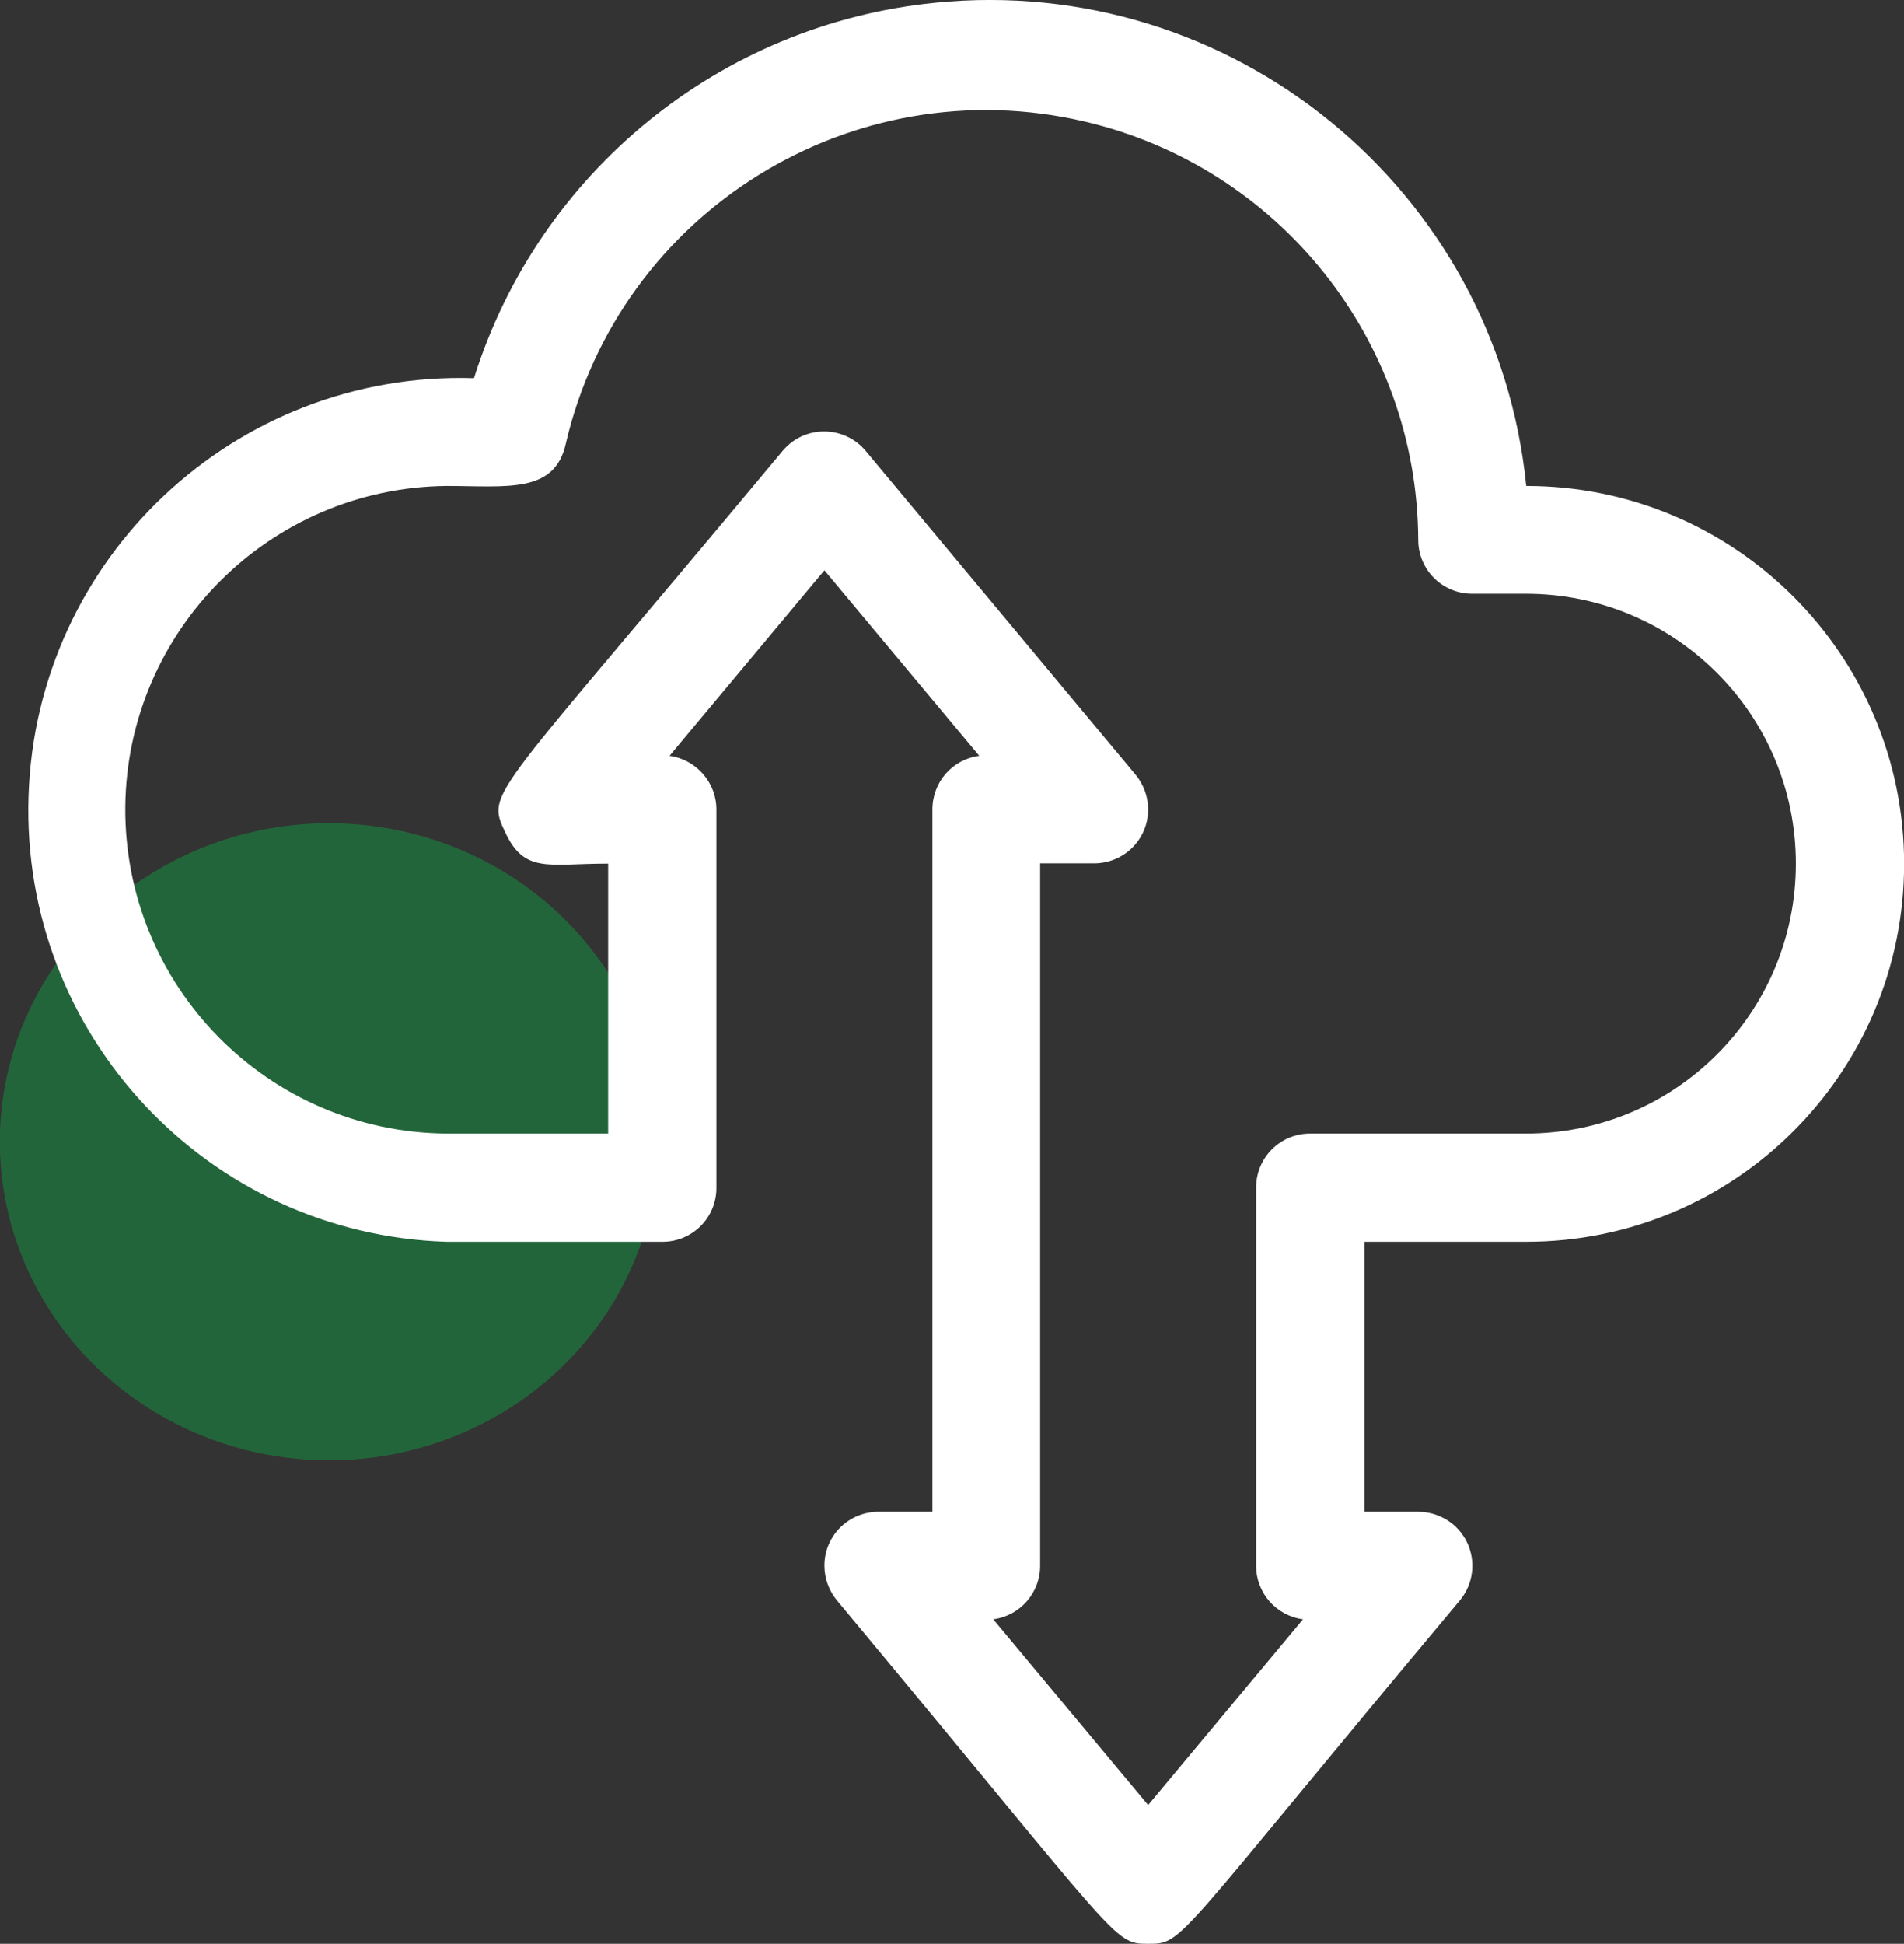 <?xml version="1.0" encoding="utf-8"?>
<!-- Generator: Adobe Illustrator 25.4.1, SVG Export Plug-In . SVG Version: 6.00 Build 0)  -->
<svg version="1.1" id="Layer_1" xmlns="http://www.w3.org/2000/svg" xmlns:xlink="http://www.w3.org/1999/xlink" x="0px" y="0px"
	 viewBox="0 0 76.34 77.92" style="enable-background:new 0 0 76.34 77.92;" xml:space="preserve">
<rect x="0" y="0" width="76.34" height="77.92" fill="#333333" stroke="none"/>
<style type="text/css">
	.st0{opacity:0.5;fill:#149842;enable-background:new    ;}
	.st1{fill:#3F3F3E;}
	.st2{fill:#FFFFFF;}
	.st3{opacity:0.145;}
	.st4{clip-path:url(#SVGID_00000129179826687701066390000001969948258220393891_);}
	.st5{fill:none;}
	.st6{fill:#006930;}
	.st7{fill:#E8E8E8;}
	.st8{fill:#D2D1D1;}
	.st9{fill:#2B8830;}
	.st10{fill:#F4F4F4;}
	.st11{fill:#BABABA;}
</style>
<g id="Group_173_00000041287125908674138890000003280450616775945385_" transform="translate(-550.396 -1277.541)">
	<g id="Group_147_00000096776001336184581320000017500880844450977975_" transform="translate(4 -415.959)">
		
			<ellipse id="Ellipse_4_00000043430620124297927290000003697081581124673922_" class="st0" cx="559.59" cy="1739.27" rx="13.2" ry="12.77"/>
		<path id="Path_249_00000040540494297349778280000001424827164717635988_" class="st2" d="M564.3,1743.28h8.66
			c1.2,0,2.16-0.97,2.16-2.16l0,0v-15.15c0.01-1.09-0.8-2.02-1.88-2.17l6.21-7.44l6.21,7.44c-1.09,0.14-1.89,1.07-1.88,2.17v28.13
			h-2.16c-1.2,0-2.17,0.96-2.17,2.16c0,0.51,0.18,1,0.5,1.39c11.47,13.77,11.06,13.77,12.49,13.77c1.43,0,0.97,0,12.49-13.77
			c0.76-0.92,0.64-2.28-0.28-3.05c-0.39-0.32-0.88-0.5-1.39-0.5h-2.16v-10.82h6.49c8.37,0,15.15-6.78,15.15-15.15
			c0-8.37-6.78-15.15-15.15-15.15c-1.19-11.89-11.8-20.57-23.7-19.37c-8.62,0.86-15.89,6.78-18.49,15.05
			c-9.56-0.3-17.56,7.2-17.86,16.76C547.23,1734.98,554.74,1742.98,564.3,1743.28L564.3,1743.28z M564.3,1712.98
			c2.42,0,4.33,0.32,4.78-1.69c2.17-9.31,11.49-15.1,20.8-12.92c7.8,1.82,13.34,8.76,13.38,16.77c0,1.2,0.97,2.16,2.16,2.16h2.16
			c5.98,0,10.82,4.84,10.82,10.82s-4.84,10.82-10.82,10.82h-8.66c-1.2,0-2.16,0.97-2.16,2.16l0,0v15.15
			c-0.01,1.09,0.8,2.02,1.88,2.16l-6.21,7.45l-6.21-7.45c1.08-0.14,1.89-1.07,1.88-2.16v-28.14h2.16c1.2,0,2.17-0.96,2.17-2.16
			c0-0.51-0.18-1-0.5-1.39l-10.82-12.98c-0.76-0.92-2.13-1.05-3.05-0.29c-0.1,0.09-0.2,0.18-0.29,0.29
			c-11.73,14.09-11.9,13.61-11.12,15.28s1.71,1.26,4.13,1.26v10.82h-6.49c-7.17-0.06-12.93-5.93-12.87-13.1
			C551.49,1718.77,557.22,1713.05,564.3,1712.98L564.3,1712.98z"/>
	</g>
</g>
</svg>
